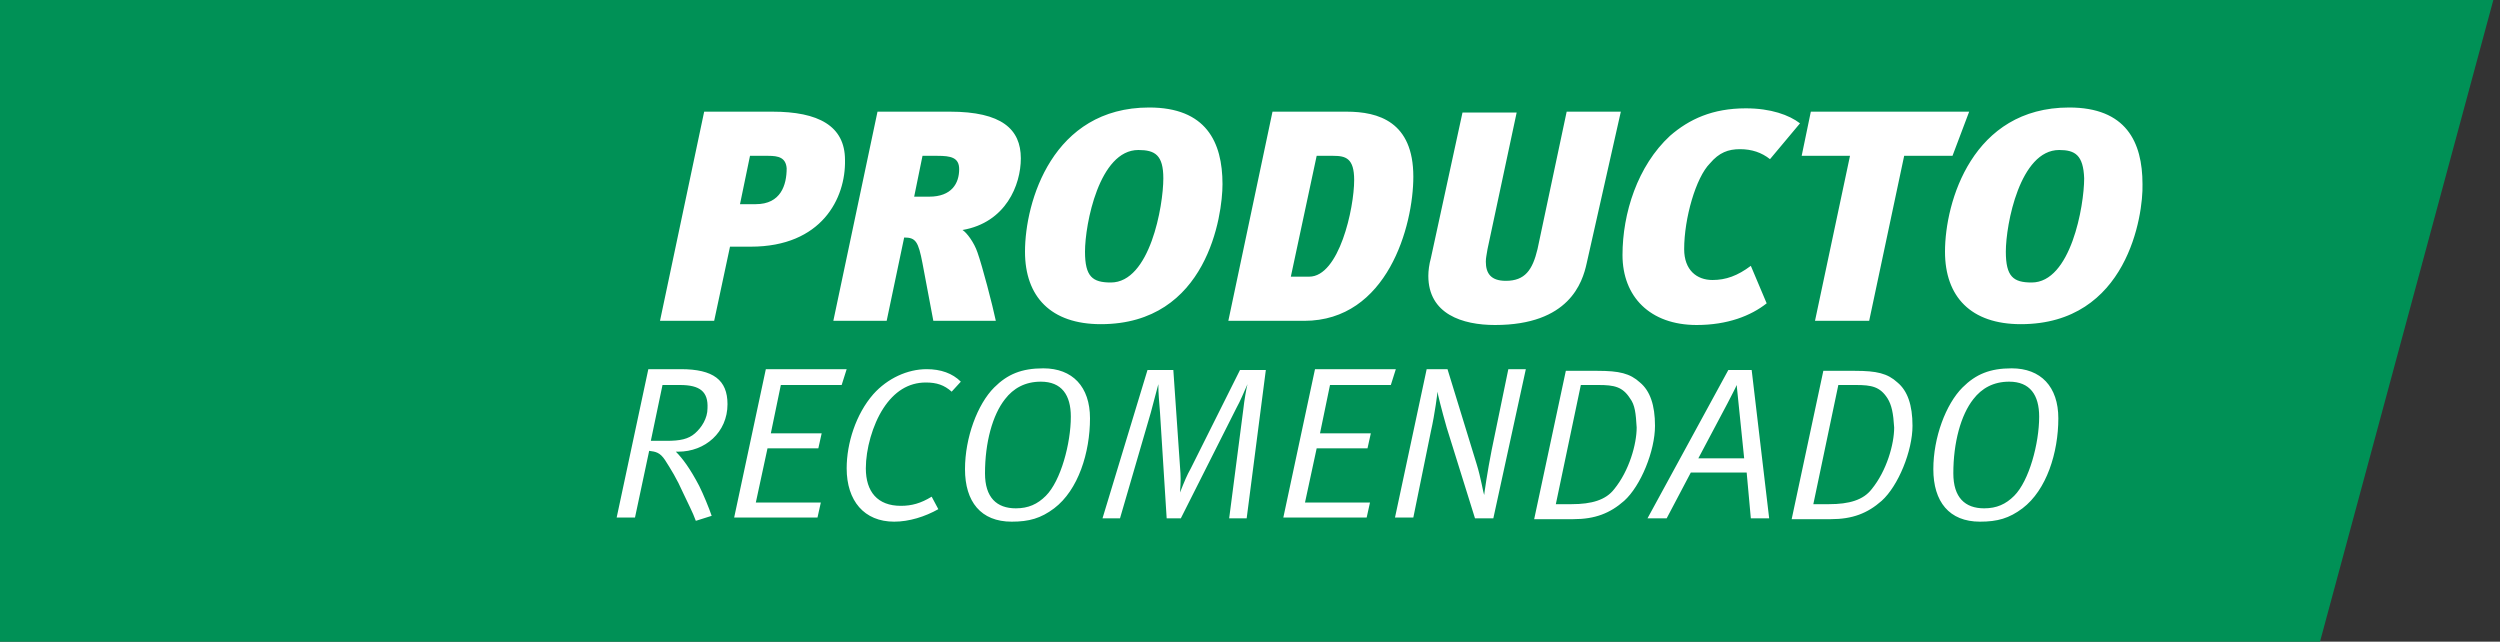 <?xml version="1.0" encoding="UTF-8" standalone="no"?>
<svg width="300px" height="77px" viewBox="0 0 300 77" version="1.1" xmlns="http://www.w3.org/2000/svg" xmlns:xlink="http://www.w3.org/1999/xlink">
    <rect x="0" y="0" width="300" height="77" fill="#333333" stroke="none"/>
    <!-- Generator: Sketch 47.1 (45422) - http://www.bohemiancoding.com/sketch -->
    <title>recomendado</title>
    <desc>Created with Sketch.</desc>
    <defs></defs>
    <g id="Page-1" stroke="none" stroke-width="1" fill="none" fill-rule="evenodd">
        <g id="recomendado" fill-rule="nonzero">
            <polygon id="Shape" fill="#009156" points="299.2 0 0 0 0 77 278.4 77"></polygon>
            <path d="M90.1,29.6 L87.6,29.6 L85.7,38.5 L79.2,38.5 L84.5,13.4 L92.7,13.4 C98.2,13.4 101.4,15.1 101.4,19.2 C101.5,23.8 98.6,29.6 90.1,29.6 Z M92.2,18.7 L90,18.7 L88.8,24.5 L90.7,24.5 C93.7,24.5 94.4,22.2 94.4,20.2 C94.3,18.9 93.4,18.7 92.2,18.7 L92.2,18.7 Z M115.5,27.6 C116,27.9 116.9,29.1 117.3,30.3 C117.9,32 119.1,36.6 119.5,38.5 L112,38.5 L110.7,31.6 C110.2,29 109.9,28.5 108.5,28.5 L106.4,38.5 L100,38.5 L105.3,13.4 L114,13.4 C120.2,13.4 122.5,15.5 122.5,19 C122.5,22.2 120.7,26.7 115.5,27.6 Z M112.5,18.7 L110.7,18.7 L109.7,23.6 L111.5,23.6 C114.2,23.6 115.1,22 115.1,20.3 C115.1,18.9 114.1,18.7 112.5,18.7 L112.5,18.7 Z M132.1,38.9 C126.1,38.9 123,35.6 123,30.2 C123,24.2 126.3,12.9 137.9,12.9 C144.7,12.9 146.7,17 146.7,22.1 C146.7,25.8 144.9,38.9 132.1,38.9 L132.1,38.9 Z M136.6,18 C131.9,18 130.2,26.9 130.2,30.2 C130.2,33.2 131.1,33.9 133.3,33.9 C138,33.9 139.6,24.7 139.6,21.4 C139.6,18.6 138.6,18 136.6,18 Z M156.5,38.5 L147.4,38.5 L152.7,13.4 L161.6,13.4 C165.4,13.4 169.6,14.6 169.6,21.2 C169.6,27.1 166.5,38.5 156.5,38.5 L156.5,38.5 Z M160,18.7 L158,18.7 L154.9,33.2 L157.1,33.2 C160.7,33.2 162.5,25 162.5,21.6 C162.5,19 161.5,18.7 160,18.7 L160,18.7 Z M190.4,31.6 C189.9,33.9 188.3,39 179.4,39 C175.5,39 171.4,37.7 171.4,33.1 C171.4,32.5 171.5,31.7 171.7,31 L175.5,13.5 L182,13.5 L178.5,29.9 C178.4,30.6 178.3,30.9 178.3,31.4 C178.3,32.8 178.9,33.7 180.7,33.7 C183,33.7 183.9,32.4 184.5,29.9 L188,13.4 L194.5,13.4 L190.4,31.6 L190.4,31.6 Z M212.4,19.1 C211.4,18.3 210.2,17.9 208.8,17.9 C207.4,17.9 206.3,18.3 205.2,19.6 C203.5,21.3 202.1,26.2 202.1,29.9 C202.1,32.4 203.6,33.6 205.5,33.6 C207.1,33.6 208.5,33.1 210.1,31.9 L212,36.4 C210.1,37.9 207.3,39 203.6,39 C198,39 194.7,35.6 194.7,30.6 C194.7,25.6 196.5,19.9 200.4,16.3 C202.7,14.3 205.5,13 209.5,13 C212.5,13 214.7,13.8 216,14.8 L212.4,19.1 L212.4,19.1 Z M234.3,18.7 L228.5,18.7 L224.3,38.5 L217.8,38.5 L222,18.7 L216.2,18.7 L217.3,13.4 L236.3,13.4 L234.3,18.7 L234.3,18.7 Z M242.5,38.9 C236.5,38.9 233.4,35.6 233.4,30.2 C233.4,24.2 236.7,12.9 248.3,12.9 C255.1,12.9 257.1,17 257.1,22.1 C257.2,25.8 255.3,38.9 242.5,38.9 L242.5,38.9 Z M247.1,18 C242.4,18 240.7,26.9 240.7,30.2 C240.7,33.2 241.6,33.9 243.8,33.9 C248.5,33.9 250.1,24.7 250.1,21.4 C250,18.6 249,18 247.1,18 Z" id="Shape" fill="#FFFFFF"></path>
            <path d="M81.4,54.2 L81.1,54.2 C81.9,55 82.8,56.2 83.9,58.3 C84.4,59.3 85.1,61 85.4,61.9 L83.5,62.5 C83.1,61.4 82.6,60.5 82,59.2 C81.2,57.4 80.5,56.3 79.8,55.2 C79.2,54.3 78.7,54.2 77.9,54.1 L76.2,62.1 L74,62.1 L77.8,44.3 L81.7,44.3 C85.6,44.3 87.3,45.6 87.3,48.5 C87.3,51.9 84.6,54.2 81.4,54.2 L81.4,54.2 Z M81.6,46.2 L79.5,46.2 L78.1,52.9 L80,52.9 C81.6,52.9 82.6,52.7 83.4,52 C84.2,51.3 84.9,50.2 84.9,49 C85,47 84,46.2 81.6,46.2 L81.6,46.2 Z M101,46.2 L93.7,46.2 L92.5,52 L98.6,52 L98.2,53.8 L92.1,53.8 L90.7,60.3 L98.5,60.3 L98.1,62.1 L88.1,62.1 L91.9,44.3 L101.6,44.3 L101,46.2 L101,46.2 Z M114.2,47 C113.3,46.2 112.4,45.9 111.1,45.9 C109,45.9 107.3,47 106,49 C104.7,51 103.9,53.9 103.9,56.2 C103.9,59 105.3,60.7 108.1,60.7 C109.4,60.7 110.5,60.4 111.8,59.6 L112.6,61.1 C111,62 109.1,62.6 107.3,62.6 C103.7,62.6 101.6,60.1 101.6,56.2 C101.6,53.2 102.7,49.7 104.8,47.3 C106.5,45.4 108.9,44.3 111.2,44.3 C112.9,44.3 114.3,44.8 115.3,45.8 L114.2,47 L114.2,47 Z M126.5,61 C124.9,62.2 123.5,62.6 121.4,62.6 C117.7,62.6 115.8,60.2 115.8,56.3 C115.8,52.5 117.3,48.5 119.3,46.5 C120.9,44.9 122.6,44.2 125.2,44.2 C128.7,44.2 130.8,46.4 130.8,50.2 C130.8,54.3 129.4,58.8 126.5,61 L126.5,61 Z M124.9,45.8 C123,45.8 121.6,46.6 120.6,47.9 C119.1,49.8 118.2,53.1 118.2,56.8 C118.2,59.7 119.6,61 121.9,61 C123.4,61 124.5,60.5 125.5,59.5 C127.3,57.7 128.5,53.2 128.5,50 C128.5,47.4 127.4,45.8 124.9,45.8 Z M149.6,62.2 L147.5,62.2 L149.2,49.1 C149.3,48.1 149.6,46.4 149.7,46.1 C149.3,47 148.8,48.2 148.4,48.9 L141.7,62.2 L140,62.2 L139.2,49.5 C139.1,48.1 139,47.3 139,46.1 L138.1,49.5 L134.4,62.2 L132.3,62.2 L137.7,44.4 L140.8,44.4 L141.6,56 C141.7,57.2 141.7,57.7 141.6,59.1 C142.2,57.6 142.4,57.1 142.9,56.2 L148.8,44.4 L151.9,44.4 L149.6,62.2 L149.6,62.2 Z M166.9,46.2 L159.6,46.2 L158.4,52 L164.5,52 L164.1,53.8 L158,53.8 L156.6,60.3 L164.4,60.3 L164,62.1 L154,62.1 L157.8,44.3 L167.5,44.3 L166.9,46.2 L166.9,46.2 Z M179.2,62.2 L177,62.2 L173.6,51.3 C173,49.2 172.5,47.2 172.5,47 C172.5,47.1 172.2,49.6 171.7,51.8 L169.6,62.1 L167.4,62.1 L171.2,44.3 L173.7,44.3 L177.2,55.7 C177.7,57.3 178,59.2 178.1,59.4 C178.1,59.3 178.5,56.5 179,54 L181,44.3 L183.1,44.3 L179.2,62.2 L179.2,62.2 Z M194.9,60.1 C193.2,61.6 191.4,62.3 188.8,62.3 L184.1,62.3 L187.9,44.5 L191.7,44.5 C194.3,44.5 195.6,44.8 196.8,45.9 C198,46.9 198.6,48.6 198.6,51.1 C198.6,54.1 196.9,58.3 194.9,60.1 L194.9,60.1 Z M195.6,47.8 C194.7,46.4 193.7,46.2 191.8,46.2 L189.7,46.2 L186.7,60.5 L188.6,60.5 C191,60.5 192.7,60 193.7,58.7 C195.5,56.5 196.4,53.3 196.4,51.3 C196.3,49.6 196.2,48.6 195.6,47.8 L195.6,47.8 Z M210.1,62.2 L209.6,56.7 L202.9,56.7 L200,62.2 L197.7,62.2 L207.4,44.4 L210.2,44.4 L212.3,62.2 L210.1,62.2 Z M208.4,46.2 C208.3,46.5 207.7,47.6 207.3,48.4 L203.8,55 L209.3,55 L208.4,46.2 Z M225.8,60.1 C224.1,61.6 222.3,62.3 219.7,62.3 L215,62.3 L218.8,44.5 L222.6,44.5 C225.2,44.5 226.5,44.8 227.7,45.9 C228.9,46.9 229.5,48.6 229.5,51.1 C229.5,54.1 227.8,58.3 225.8,60.1 L225.8,60.1 Z M226.5,47.8 C225.6,46.4 224.6,46.2 222.7,46.2 L220.6,46.2 L217.6,60.5 L219.5,60.5 C221.9,60.5 223.6,60 224.6,58.7 C226.4,56.5 227.3,53.3 227.3,51.3 C227.2,49.6 227,48.6 226.5,47.8 L226.5,47.8 Z M242.7,61 C241.1,62.2 239.7,62.6 237.6,62.6 C233.9,62.6 232,60.2 232,56.3 C232,52.5 233.5,48.5 235.5,46.5 C237.1,44.9 238.8,44.2 241.4,44.2 C244.9,44.2 247,46.4 247,50.2 C247,54.3 245.6,58.8 242.7,61 Z M241.1,45.8 C239.2,45.8 237.8,46.6 236.8,47.9 C235.3,49.8 234.4,53.1 234.4,56.8 C234.4,59.7 235.8,61 238.1,61 C239.6,61 240.7,60.5 241.7,59.5 C243.5,57.7 244.7,53.2 244.7,50 C244.7,47.4 243.6,45.8 241.1,45.8 L241.1,45.8 Z" id="Shape" fill="#FFFFFF"></path>
        </g>
    </g>
</svg>